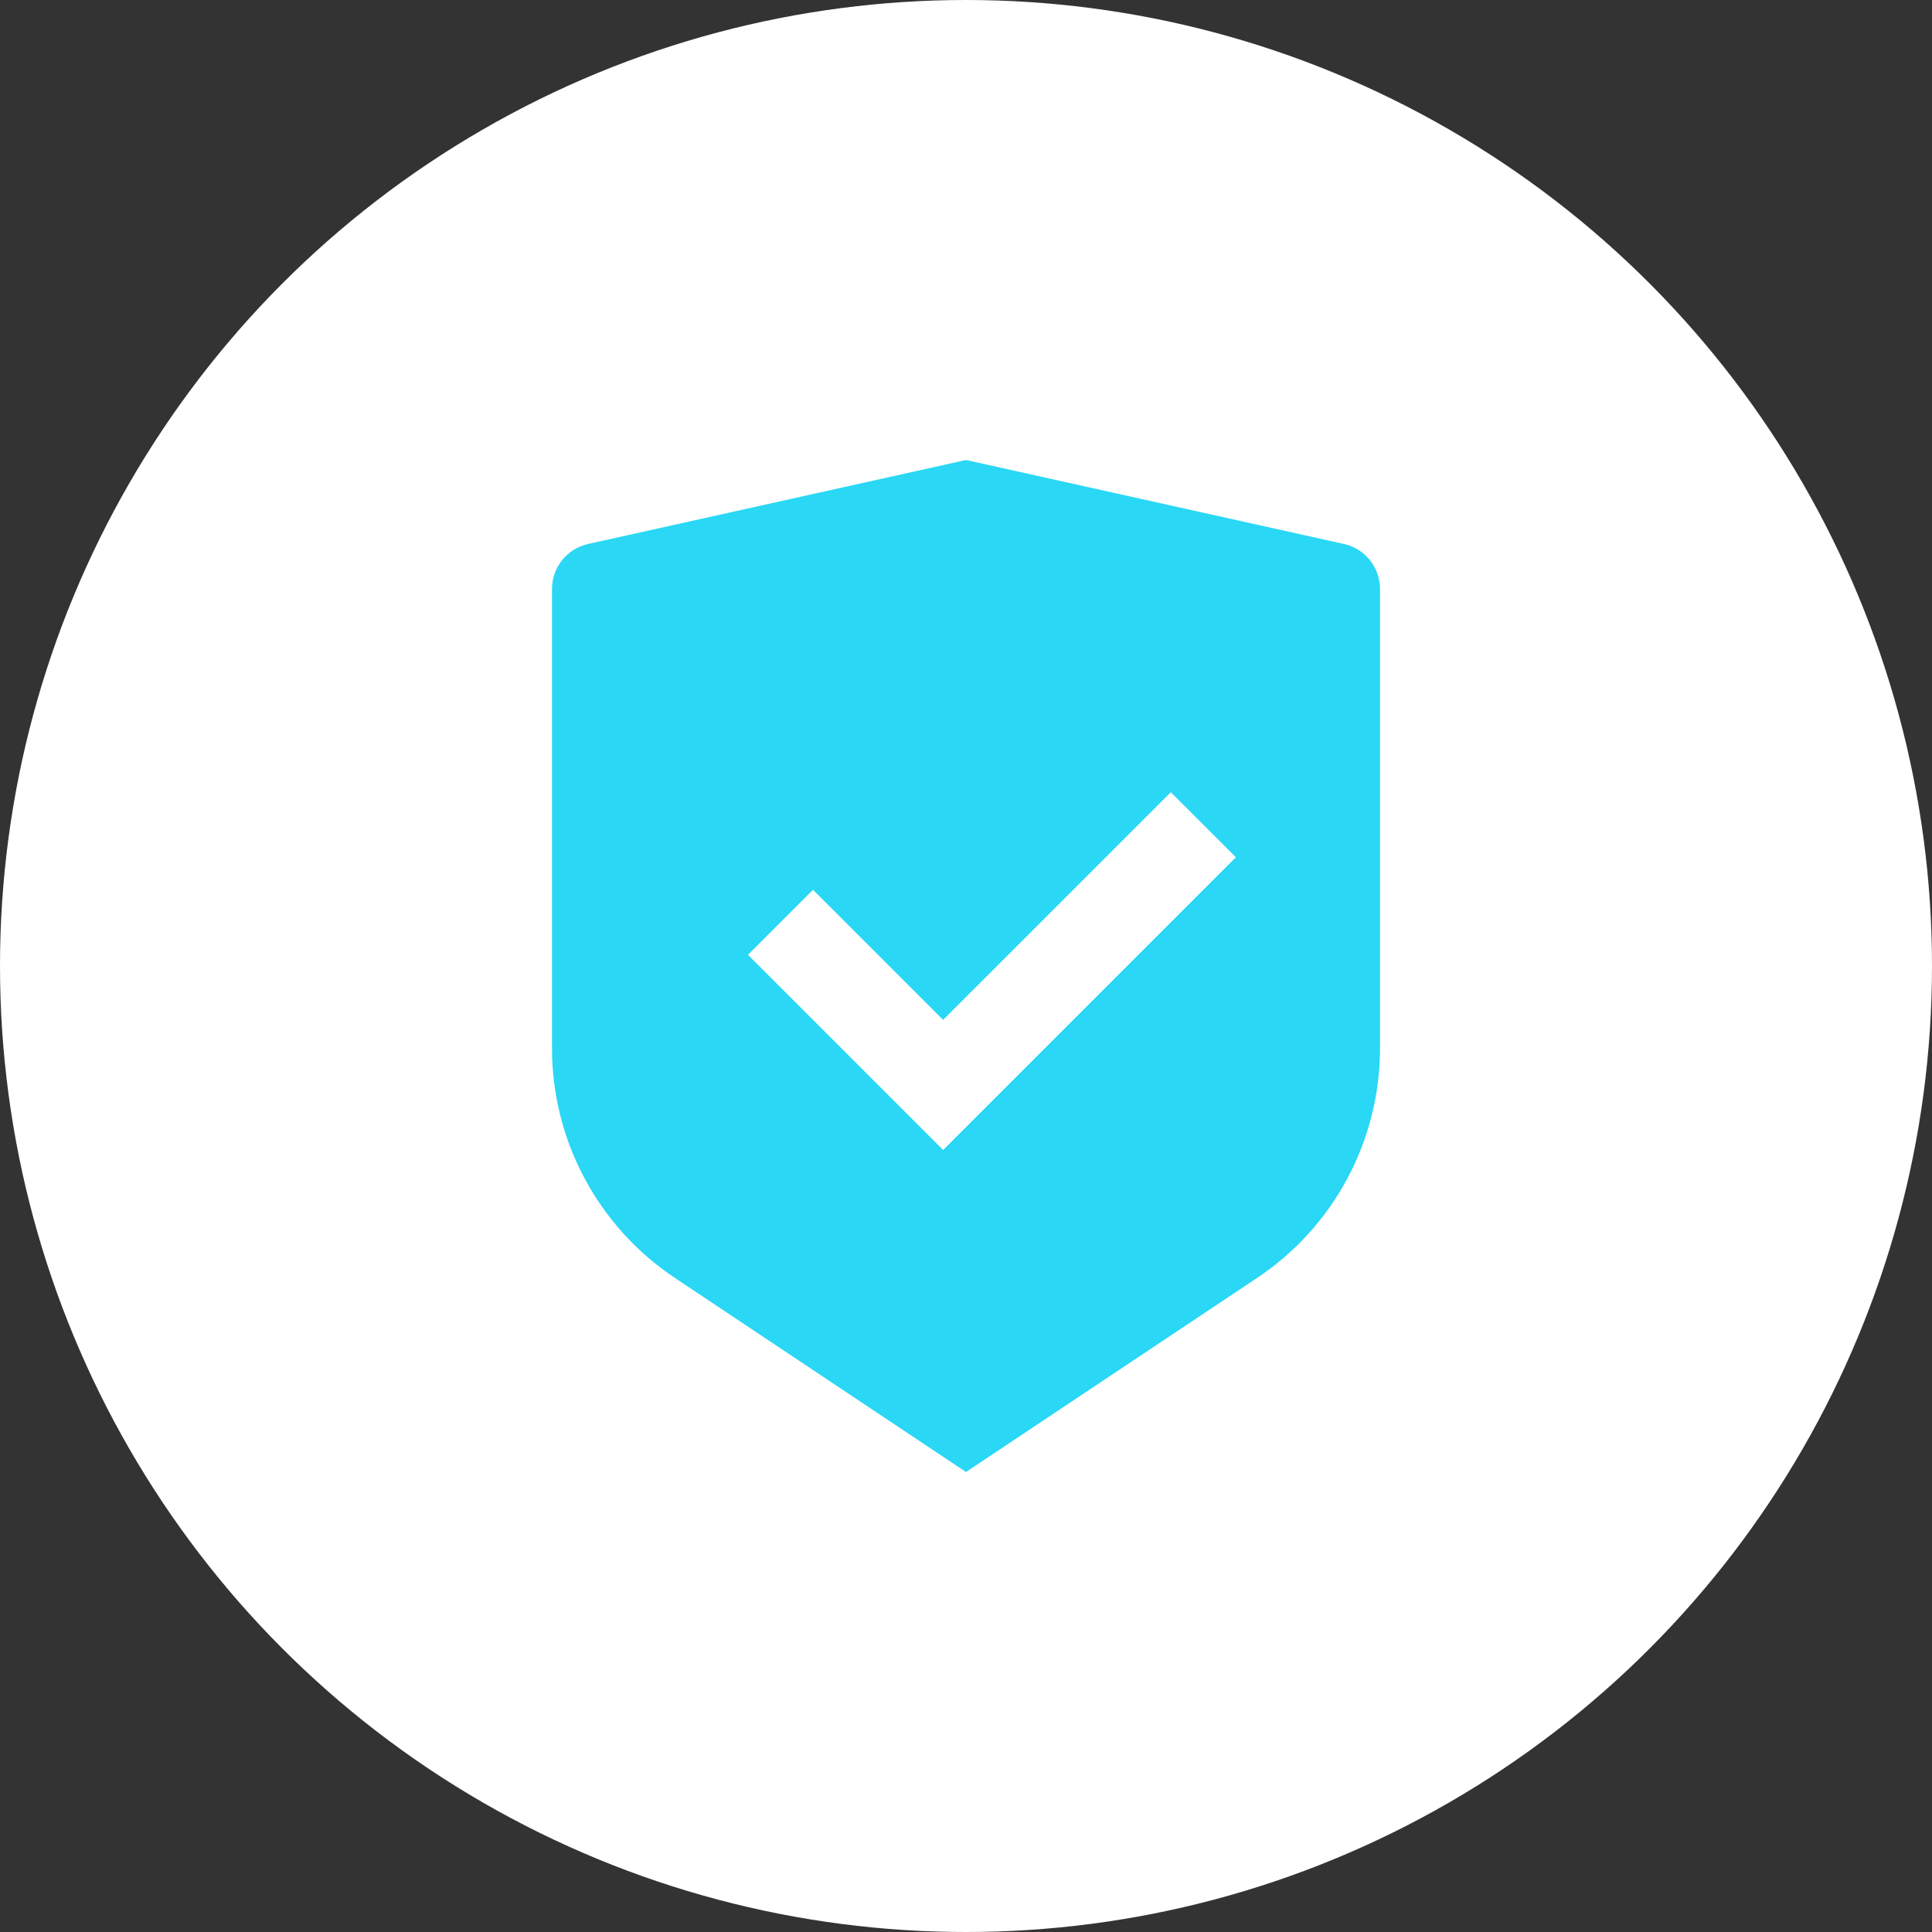 <?xml version="1.0" encoding="UTF-8"?> <svg xmlns="http://www.w3.org/2000/svg" width="42" height="42" viewBox="0 0 42 42" fill="none"><rect x="0" y="0" width="42" height="42" fill="#333333" stroke="none"/><circle cx="21" cy="21" r="21" fill="white"></circle><path d="M21 10L29.217 11.826C29.674 11.928 30 12.333 30 12.802V22.789C30 24.795 28.997 26.669 27.328 27.781L21 32L14.672 27.781C13.002 26.668 12 24.795 12 22.79V12.802C12 12.333 12.326 11.928 12.783 11.826L21 10ZM25.452 17.222L20.502 22.171L17.674 19.343L16.26 20.757L20.503 25L26.867 18.636L25.452 17.222Z" fill="#2AD7F5"></path></svg> 